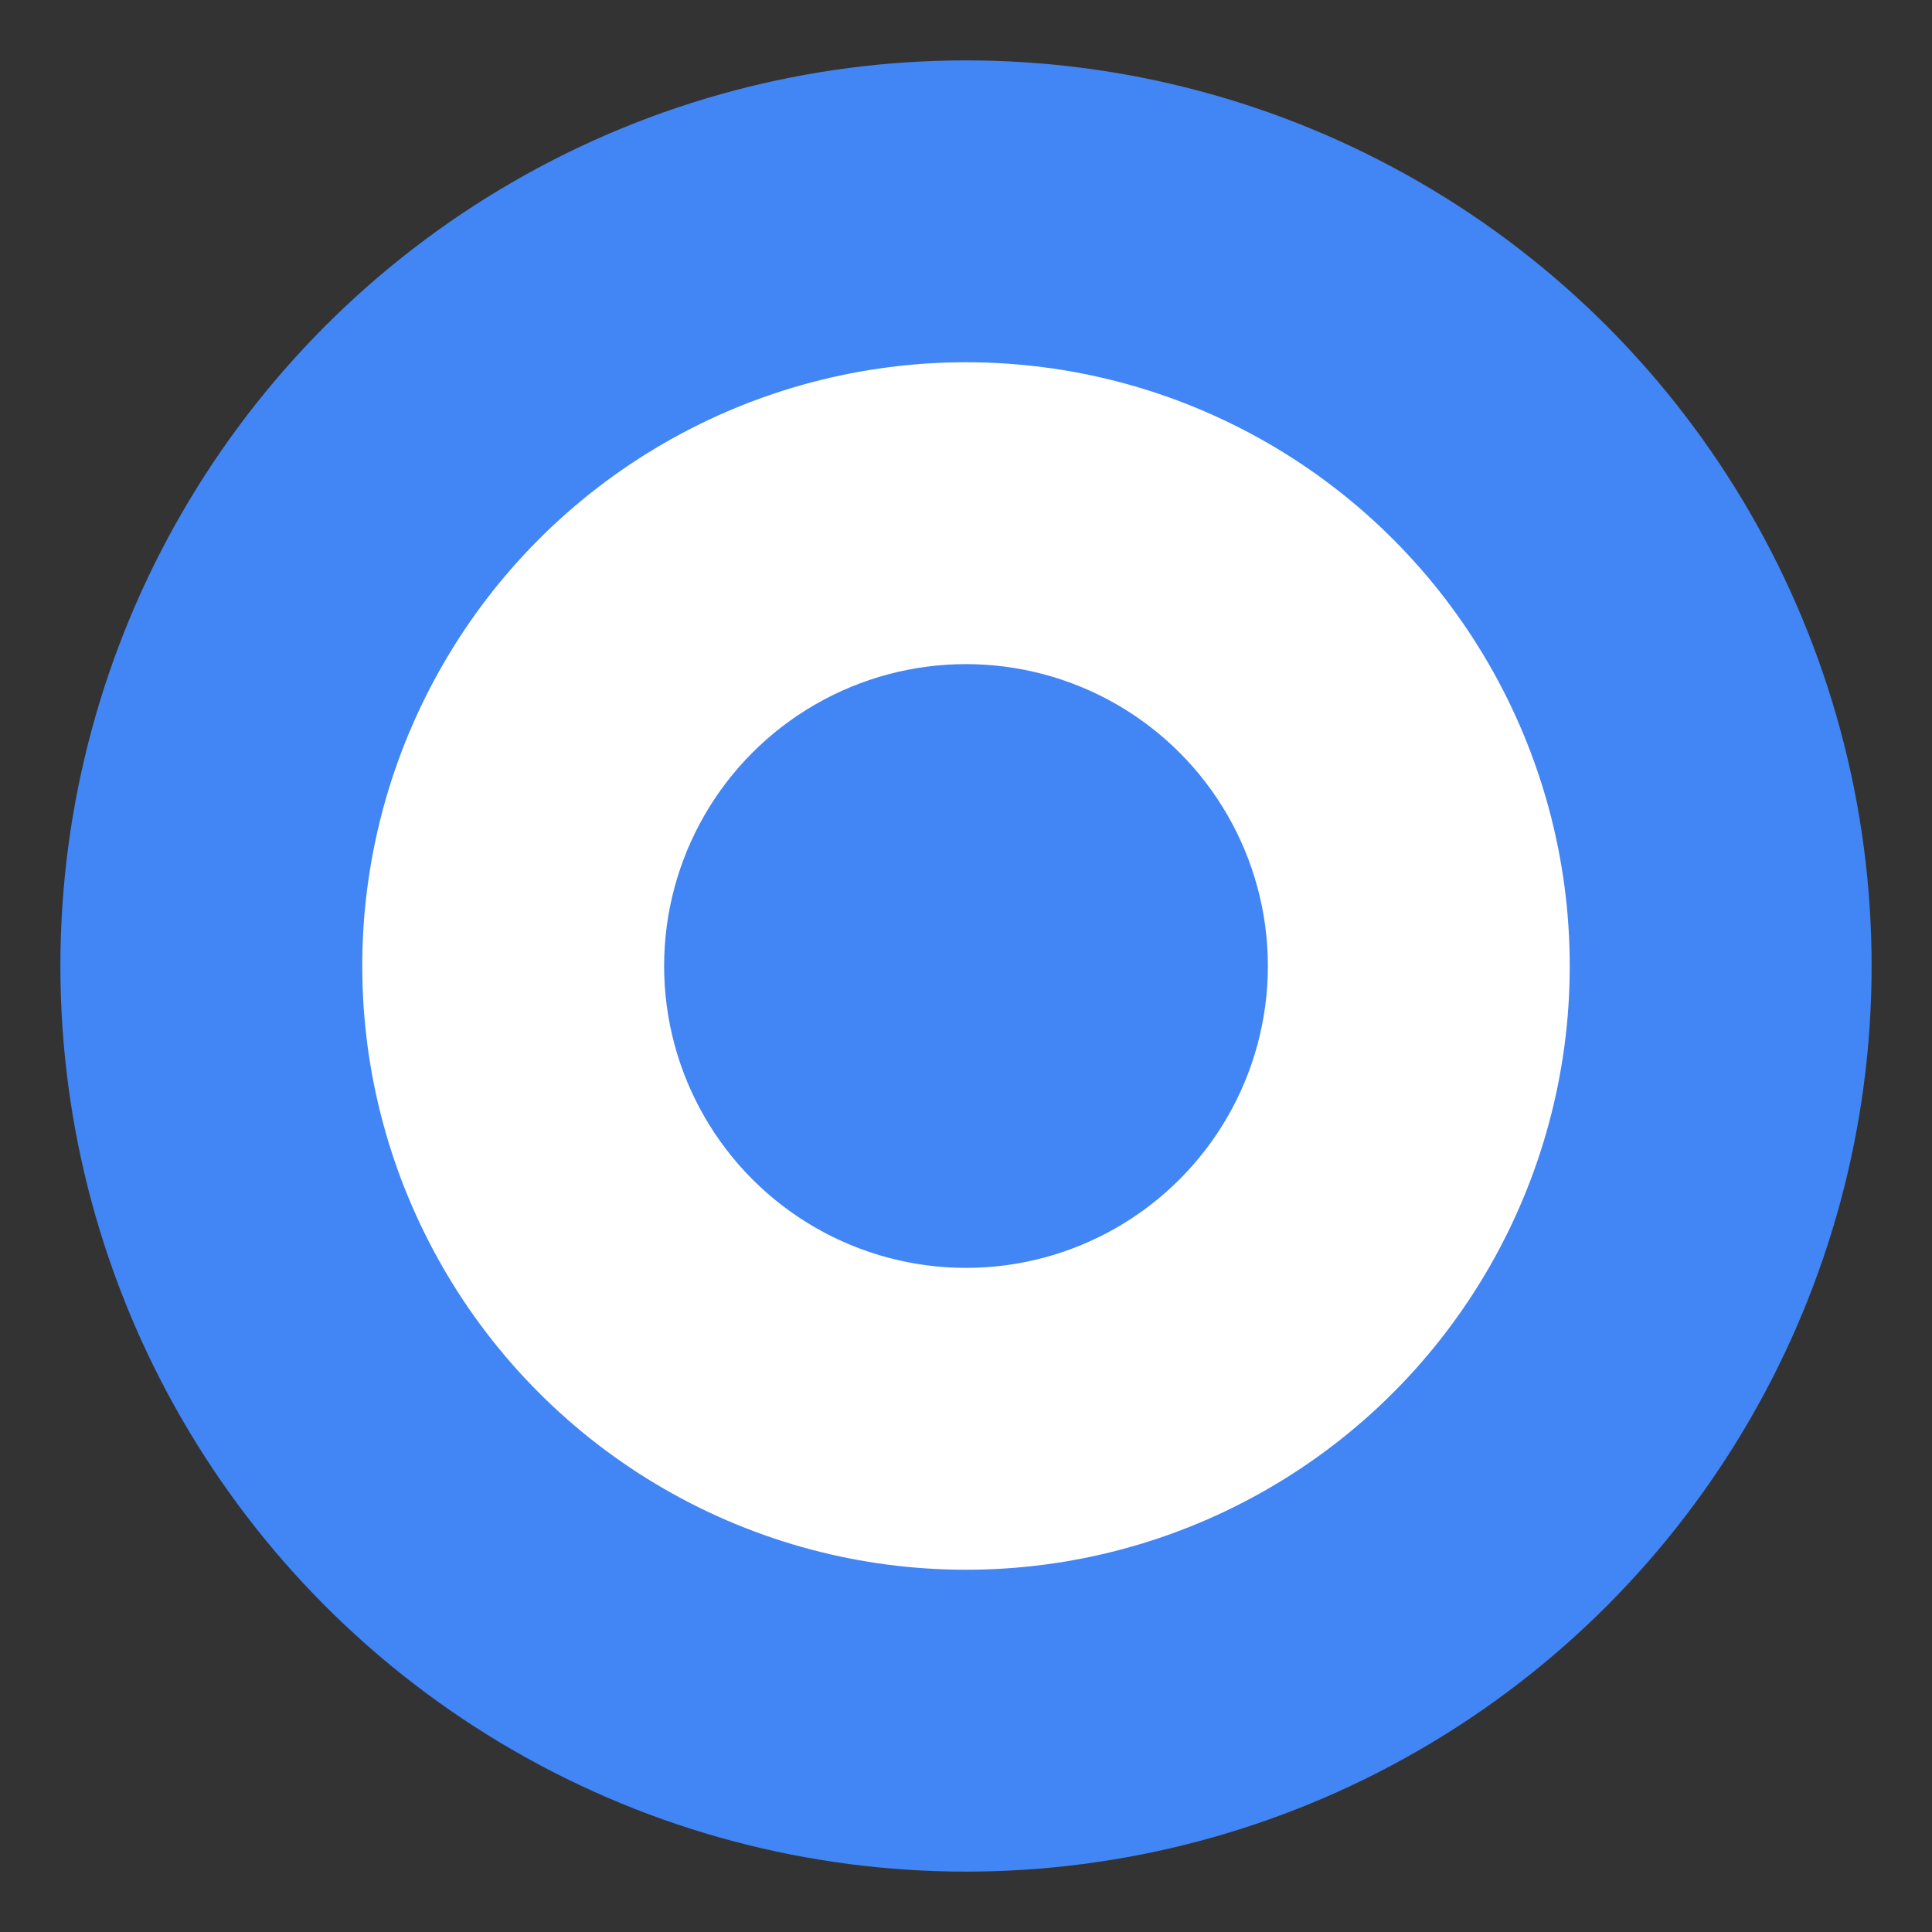<svg width="32" height="32" viewBox="0 0 32 32" fill="none" xmlns="http://www.w3.org/2000/svg">
  <rect x="0" y="0" width="32" height="32" fill="#333333" stroke="none"/>
  <circle cx="16" cy="16" r="15" fill="#4285F4"/>
  <circle cx="16" cy="16" r="10" fill="white"/>
  <circle cx="16" cy="16" r="5" fill="#4285F4"/>
</svg>
